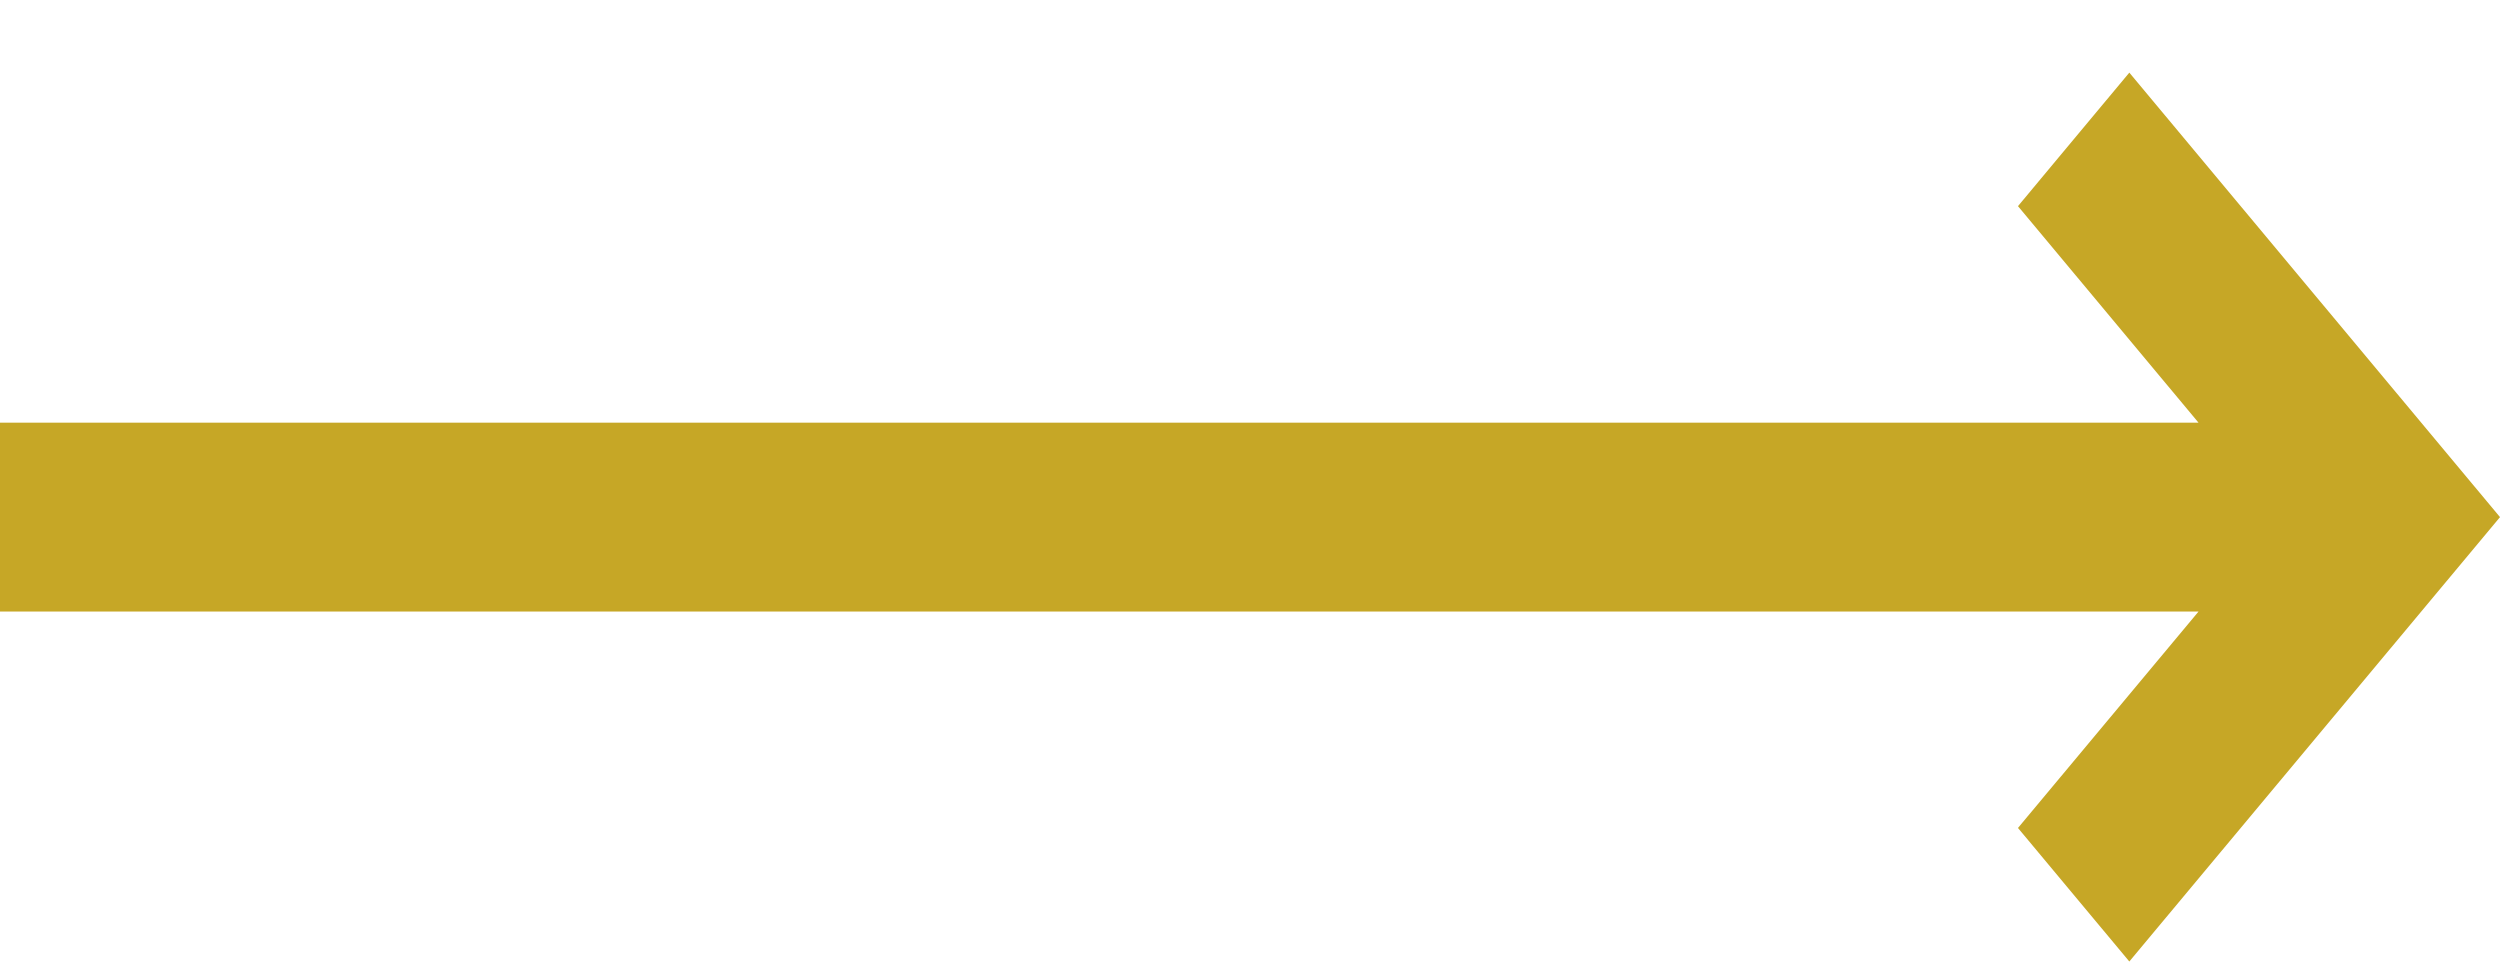 <?xml version="1.0" encoding="UTF-8"?> <svg xmlns="http://www.w3.org/2000/svg" width="26" height="10" viewBox="0 0 26 10" fill="none"> <path d="M22.865 4.896H0.5V5.86H22.865H23.933L23.249 6.68L21.638 8.611L22.145 9.219L25.349 5.378L22.145 1.536L21.638 2.144L23.249 4.076L23.933 4.896H22.865Z" fill="#7D6F31" stroke="#C6A726"></path> </svg> 